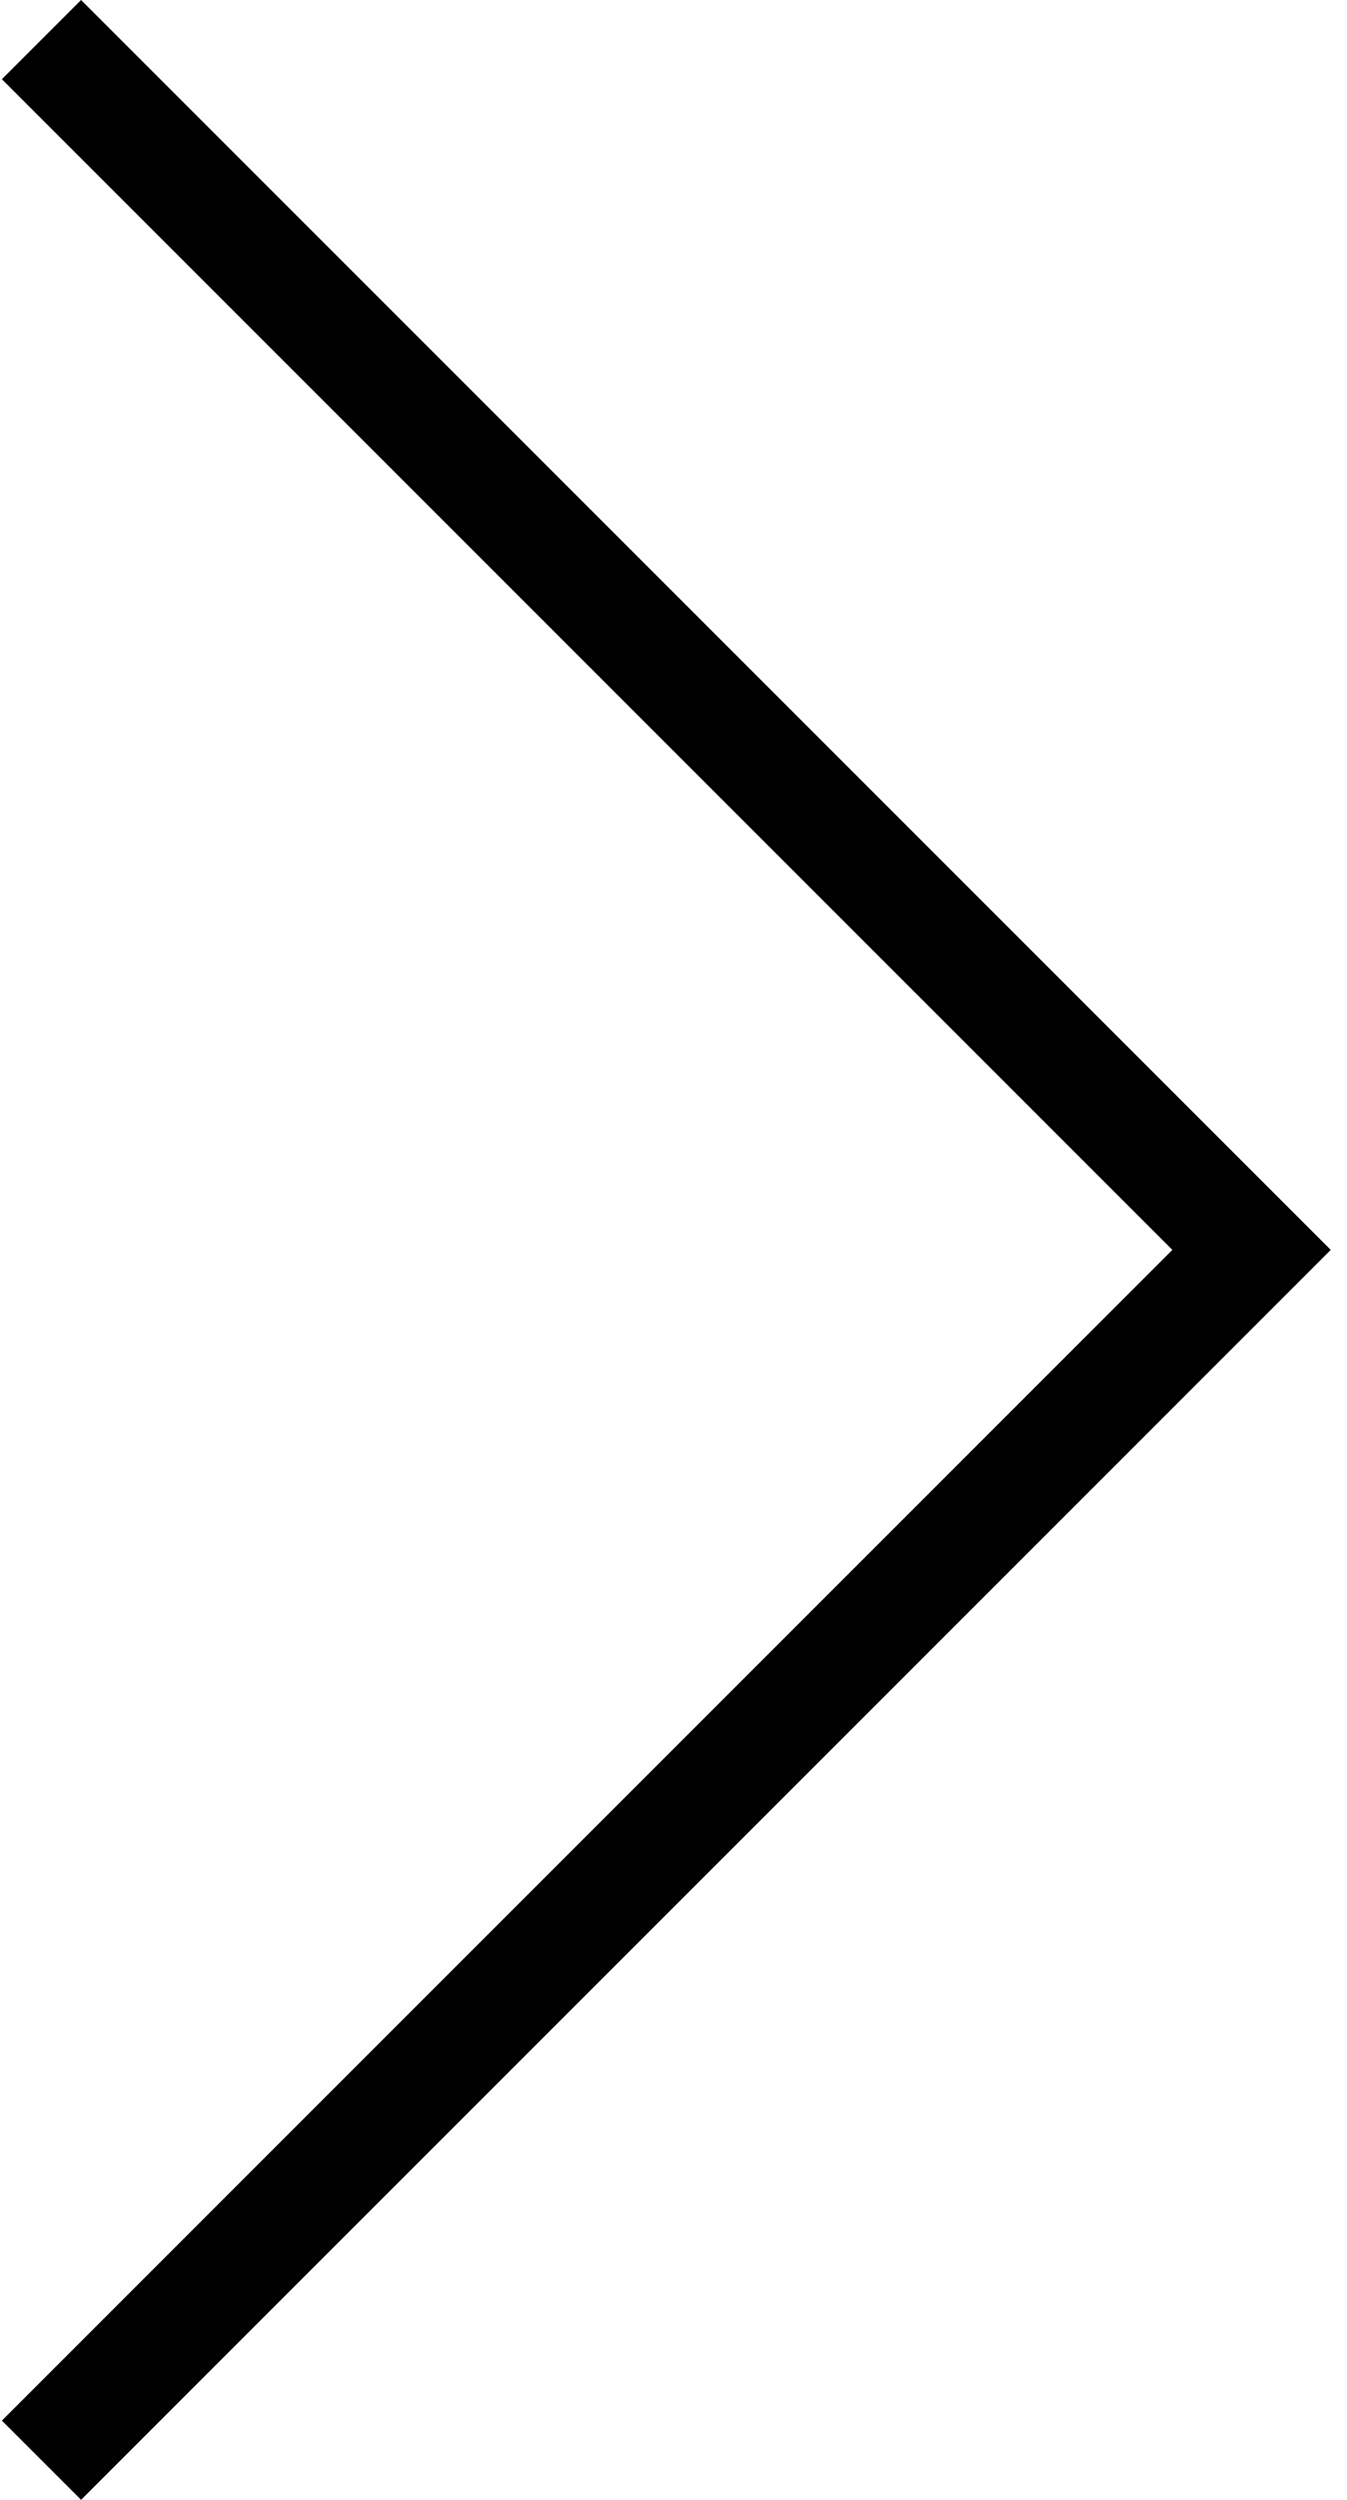 <?xml version="1.0" encoding="utf-8"?>
<!-- Generator: Adobe Illustrator 16.0.0, SVG Export Plug-In . SVG Version: 6.00 Build 0)  -->
<!DOCTYPE svg PUBLIC "-//W3C//DTD SVG 1.1//EN" "http://www.w3.org/Graphics/SVG/1.1/DTD/svg11.dtd">
<svg version="1.1" id="katman_1" xmlns="http://www.w3.org/2000/svg" xmlns:xlink="http://www.w3.org/1999/xlink" x="0px" y="0px"
	 width="256px" height="475px" viewBox="0 0 256 475" enable-background="new 0 0 256 475" xml:space="preserve">
<path d="M15.414,0l237.497,237.498L15.414,474.999L0.358,459.947l222.45-222.449L0.358,15.052L15.414,0z"/>
</svg>
